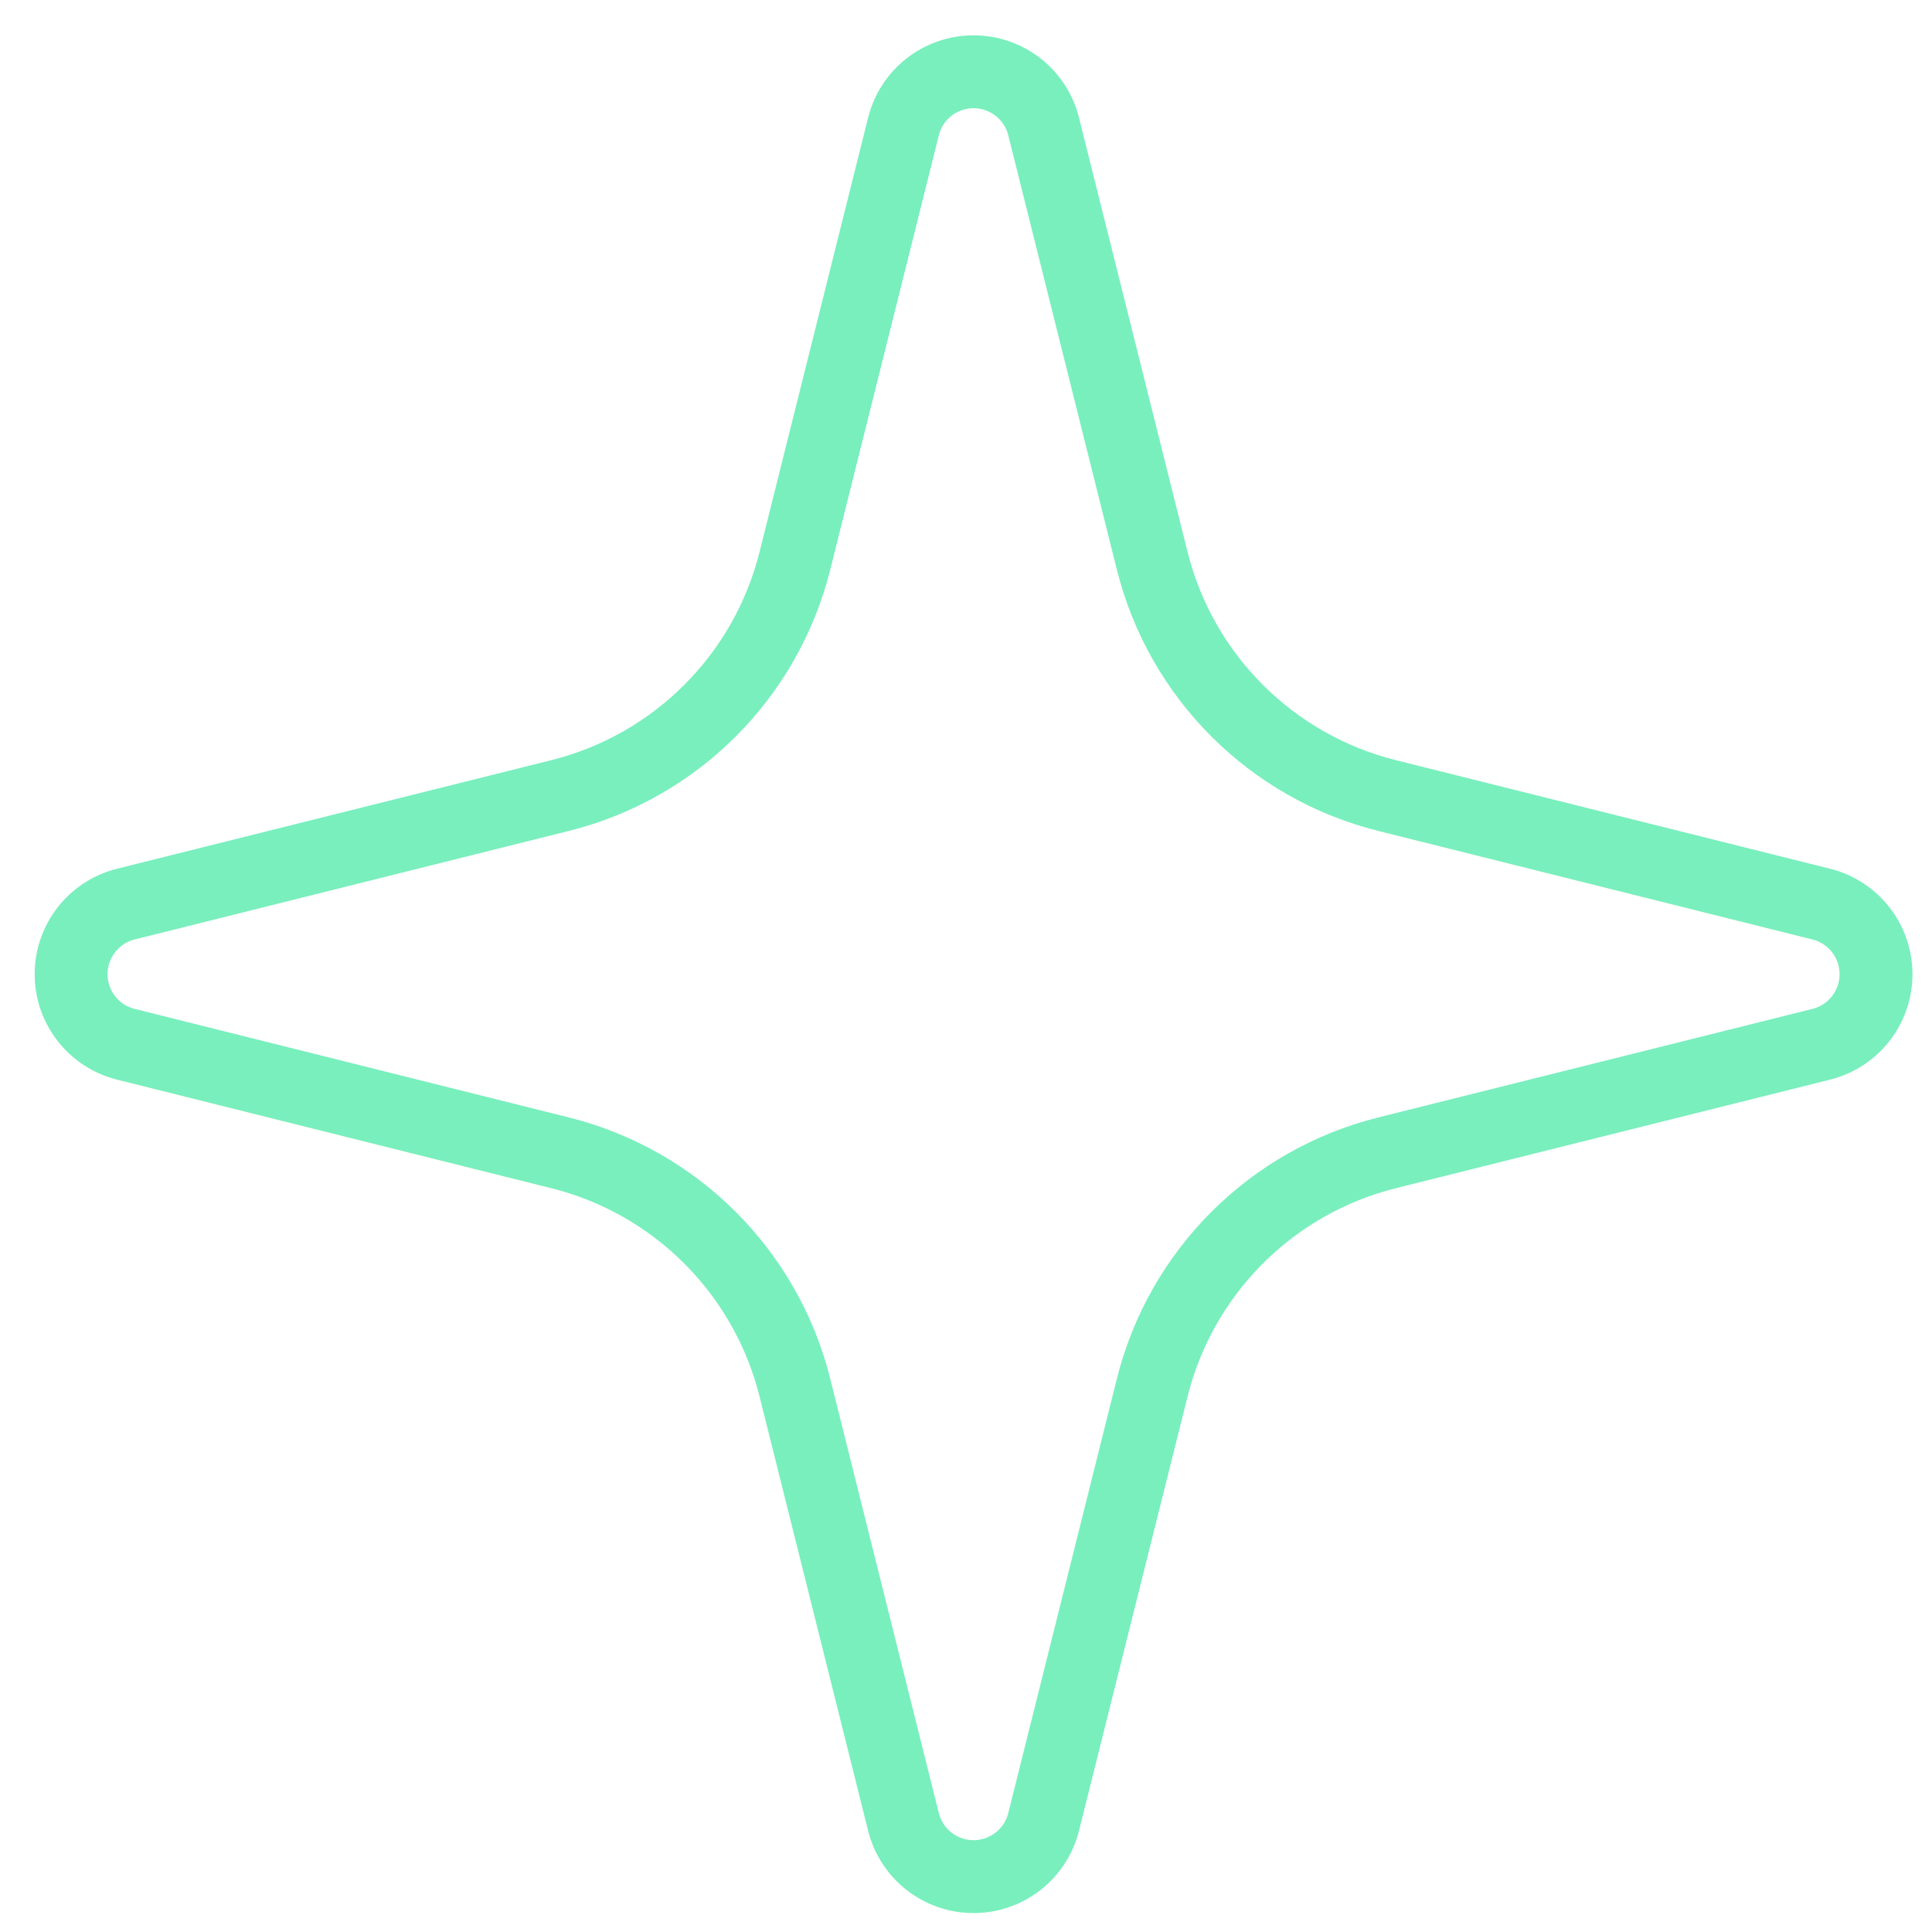 <svg width="53" height="53" viewBox="0 0 53 53" fill="none" xmlns="http://www.w3.org/2000/svg">
<path d="M15.364 31.625C18.537 32.418 21.014 34.895 21.807 38.068L24.785 49.98C25.005 50.862 25.798 51.481 26.707 51.481C27.617 51.481 28.409 50.862 28.63 49.98L31.608 38.068C32.401 34.895 34.878 32.418 38.05 31.625L49.962 28.647C50.845 28.427 51.464 27.634 51.464 26.725C51.464 25.815 50.845 25.023 49.962 24.802L38.05 21.824C34.878 21.031 32.401 18.554 31.608 15.382L28.63 3.47C28.409 2.587 27.617 1.969 26.707 1.969C25.798 1.969 25.005 2.587 24.785 3.47L21.807 15.382C21.014 18.554 18.537 21.031 15.364 21.824L3.452 24.802C2.57 25.023 1.951 25.815 1.951 26.725C1.951 27.634 2.57 28.427 3.452 28.647L15.364 31.625Z" stroke="#79EFBD" stroke-width="2"/>
</svg>
